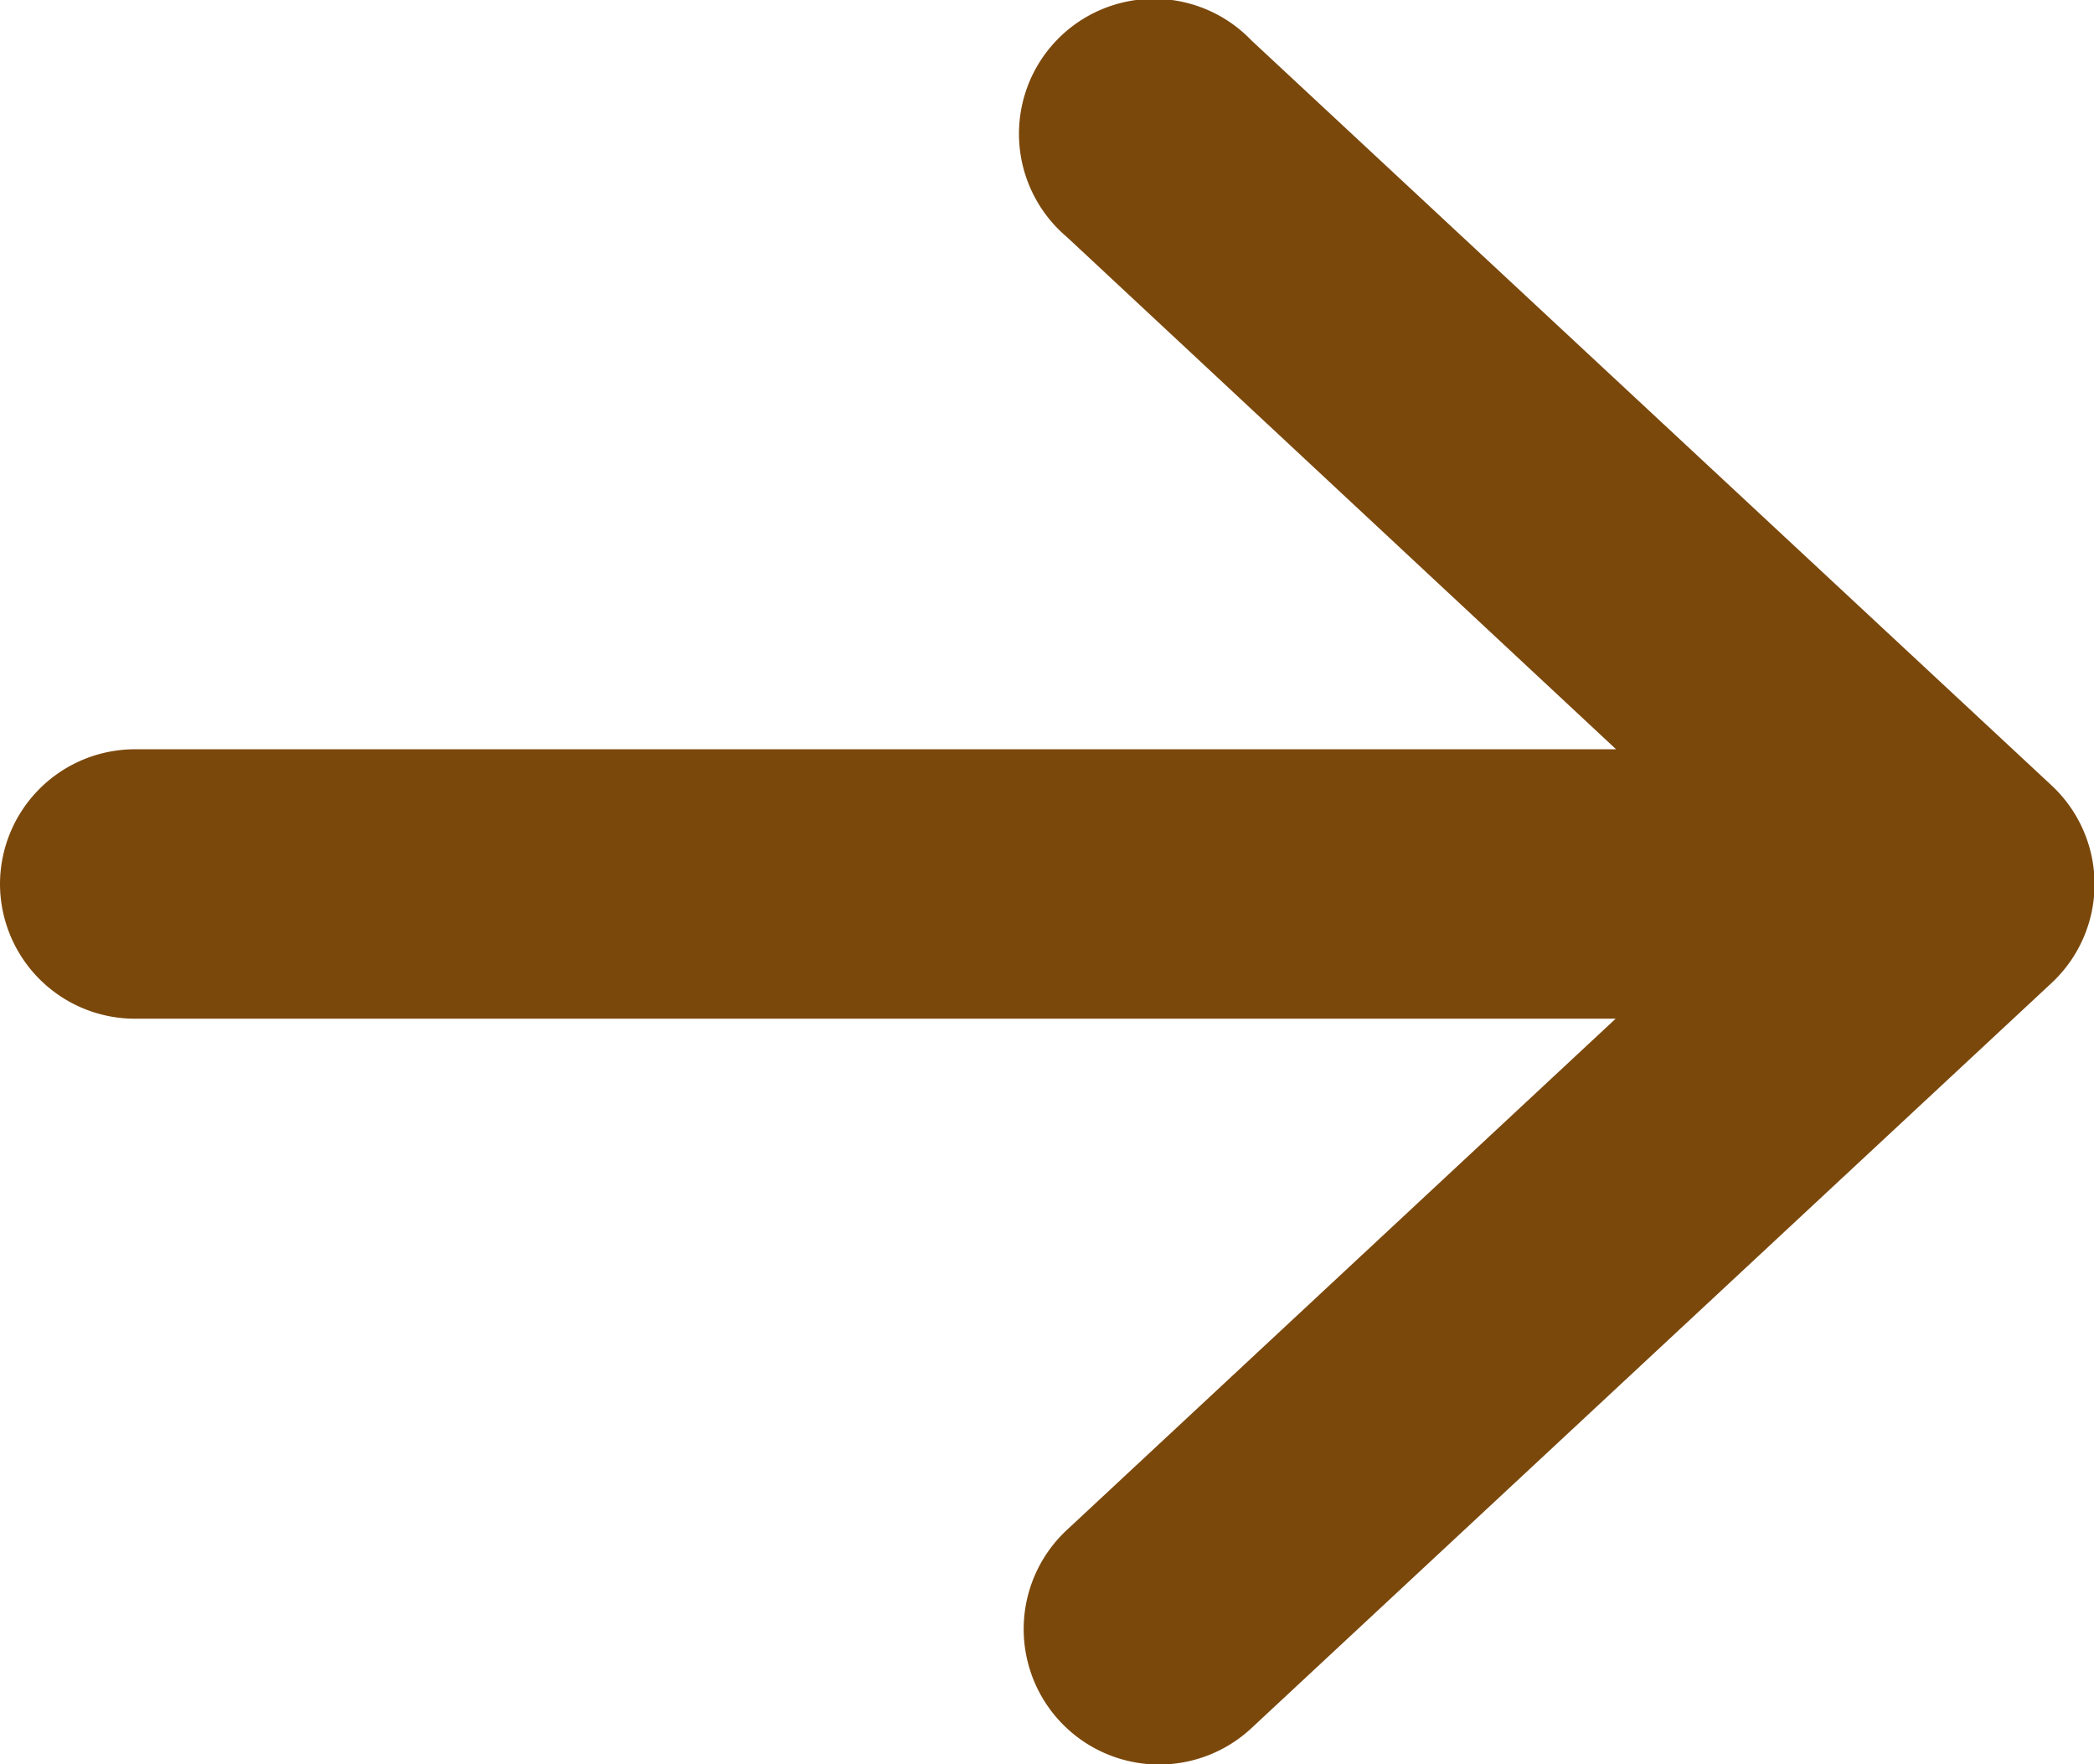 <svg xmlns="http://www.w3.org/2000/svg" width="14.393" height="12.125" viewBox="0 0 14.393 12.125">
  <path id="Path_7282" data-name="Path 7282" d="M18.968,29.9a.928.928,0,0,1,.928-.928H30.076L26.3,25.45A.928.928,0,1,1,27.57,24.1l5.5,5.121a.928.928,0,0,1,0,1.357L27.57,35.7A.928.928,0,1,1,26.3,34.339l3.773-3.515H19.9A.928.928,0,0,1,18.968,29.9Z" transform="translate(-18.968 -23.822)" fill="#7b480c"/>
</svg>
